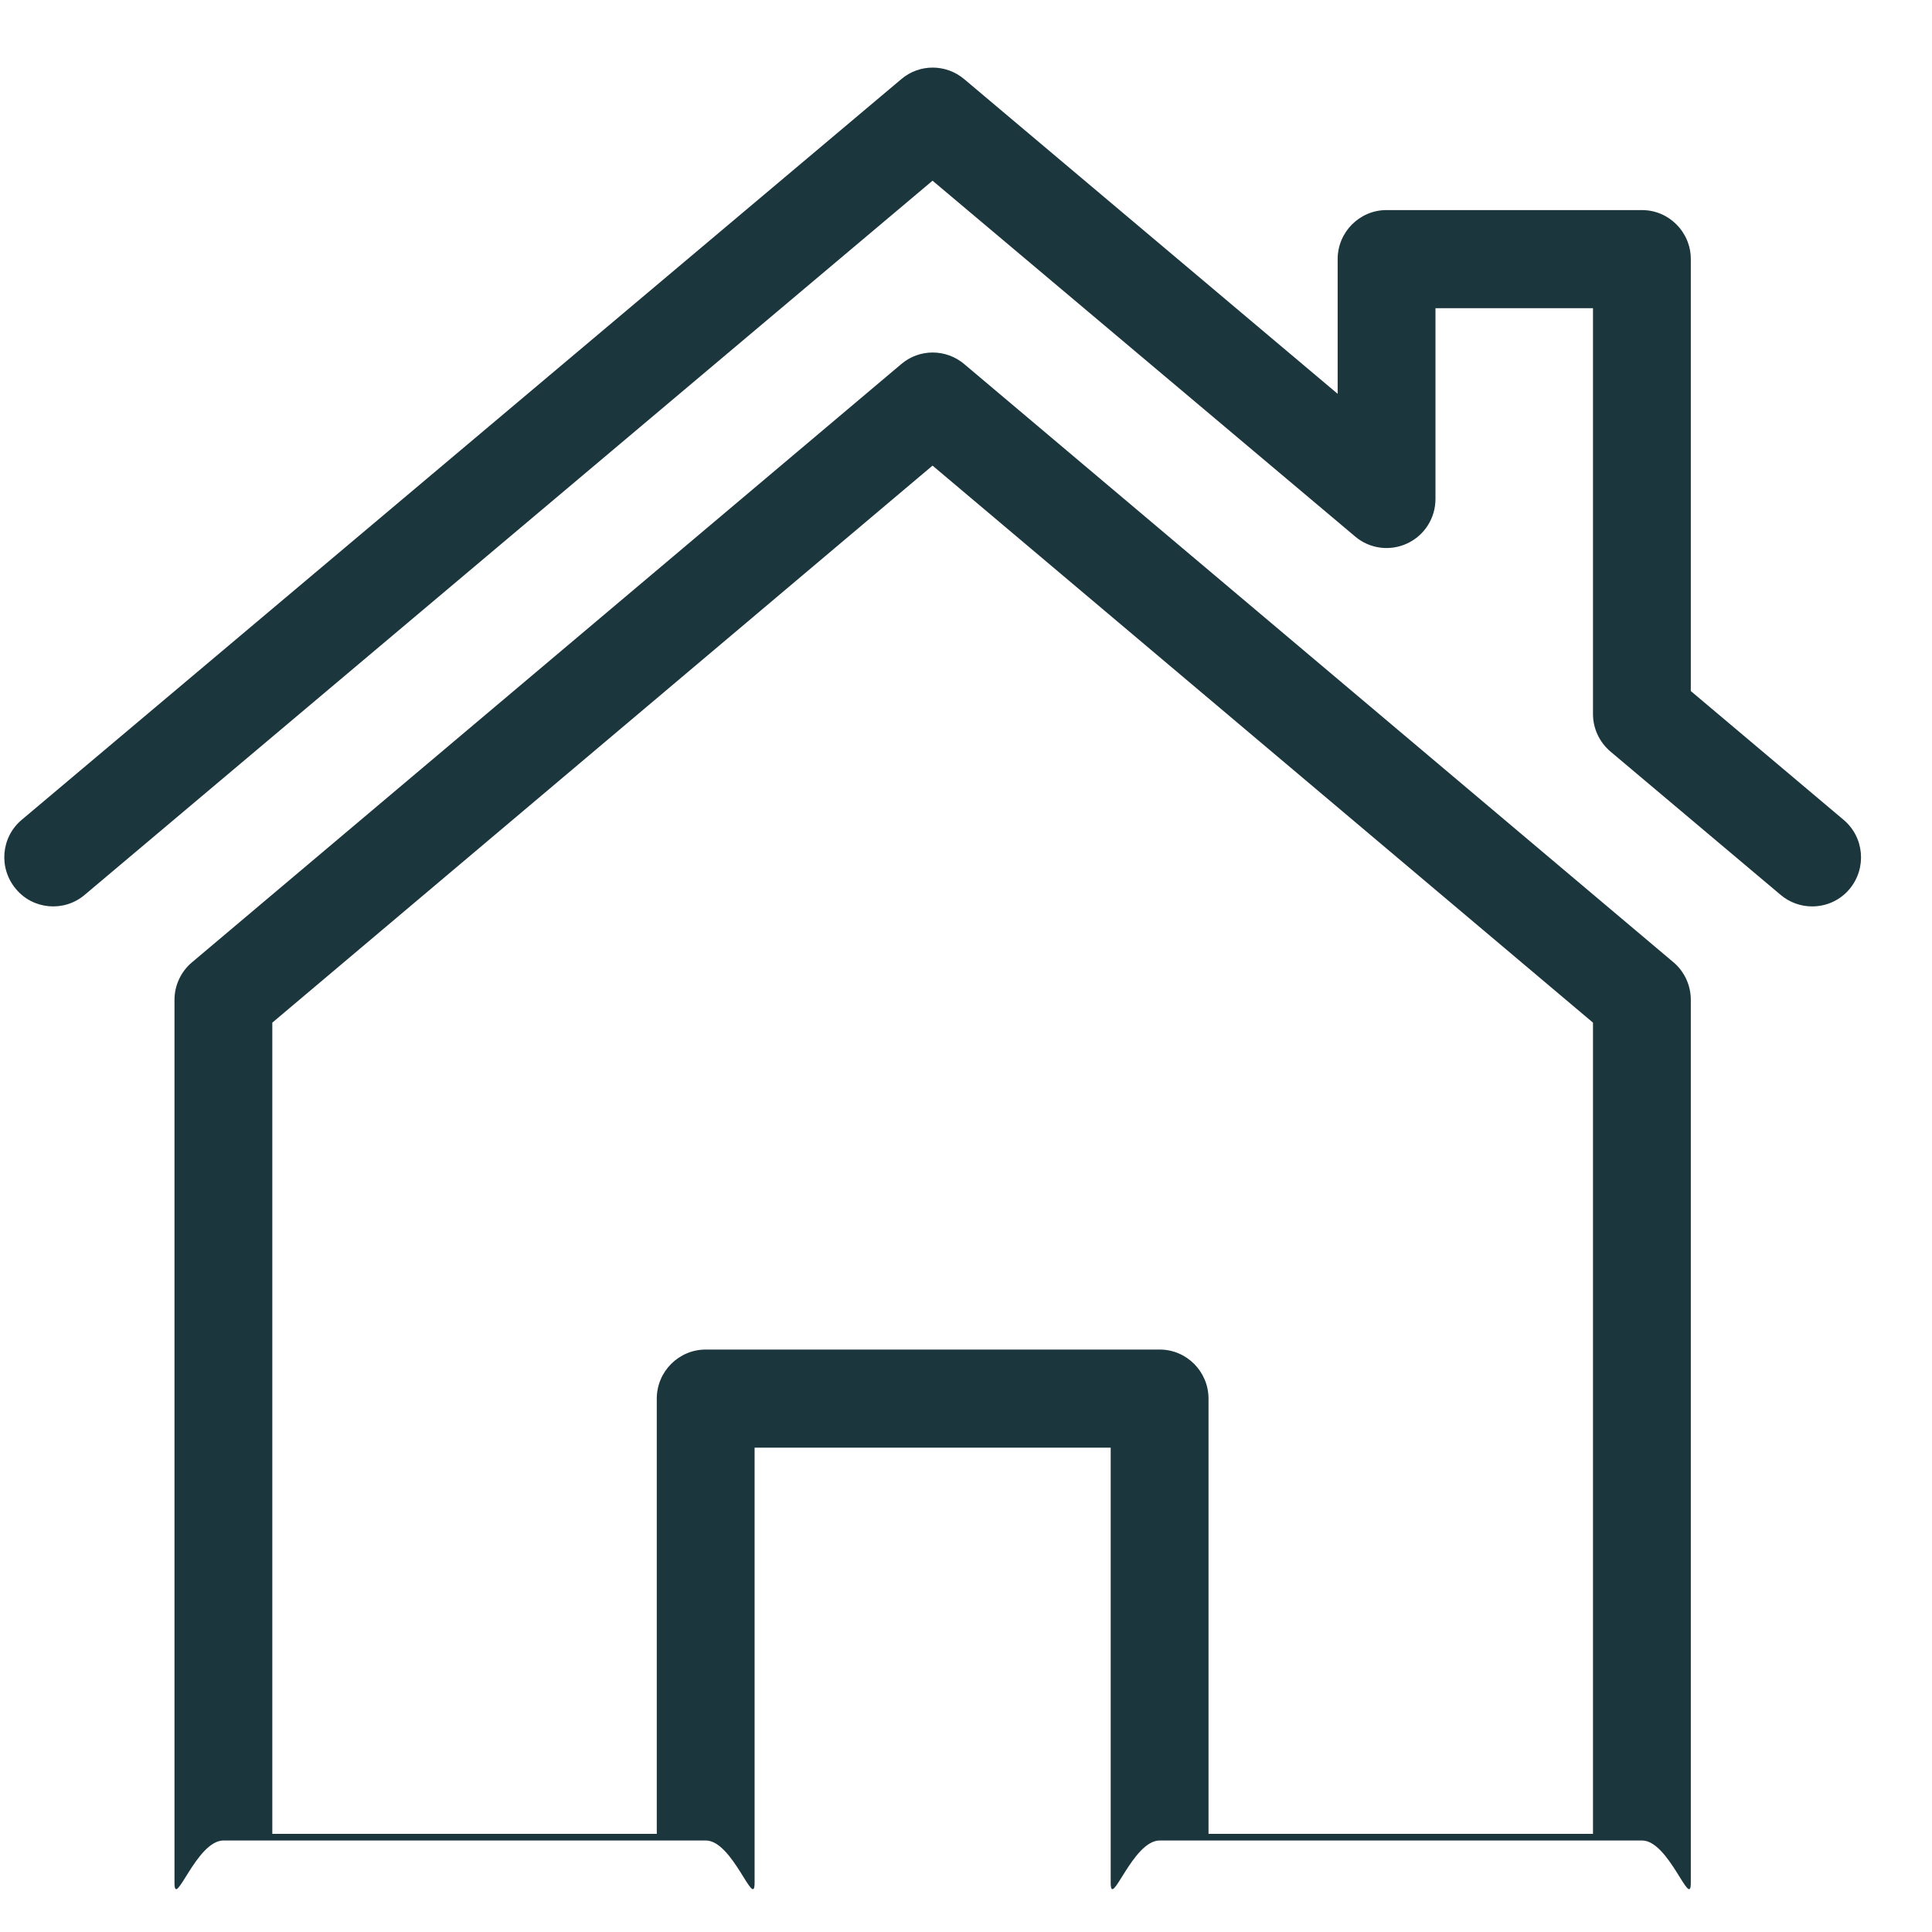 <svg 
 xmlns="http://www.w3.org/2000/svg"
 xmlns:xlink="http://www.w3.org/1999/xlink"
 width="19px" height="19px">
<path fill-rule="evenodd"  fill="rgb(27, 54, 61)"
 d="M18.190,8.742 C18.095,8.856 17.959,8.914 17.821,8.914 C17.713,8.914 17.602,8.877 17.512,8.801 L15.839,7.392 C15.730,7.300 15.666,7.165 15.666,7.022 L15.666,3.031 L14.117,3.031 L14.117,4.907 C14.117,5.095 14.009,5.265 13.840,5.344 C13.669,5.424 13.470,5.397 13.328,5.277 L9.171,1.777 L0.832,8.801 C0.630,8.972 0.325,8.946 0.156,8.742 C-0.016,8.537 0.010,8.233 0.214,8.062 L8.864,0.778 C9.042,0.627 9.302,0.627 9.482,0.778 L13.155,3.873 L13.155,2.548 C13.155,2.282 13.371,2.066 13.635,2.066 L16.148,2.066 C16.412,2.066 16.628,2.282 16.628,2.548 L16.628,6.796 L18.130,8.062 C18.334,8.233 18.360,8.537 18.190,8.742 ZM8.864,3.580 C9.042,3.429 9.302,3.429 9.482,3.580 L16.457,9.463 C16.565,9.554 16.628,9.690 16.628,9.832 L16.628,18.517 C16.628,18.784 16.412,18.1 16.148,18.1 L11.405,18.1 C11.139,18.1 10.923,18.784 10.923,18.517 L10.923,14.237 L7.421,14.237 L7.421,18.517 C7.421,18.784 7.205,18.1 6.941,18.1 L2.198,18.1 C1.932,18.1 1.716,18.784 1.716,18.517 L1.716,9.832 C1.716,9.690 1.780,9.554 1.889,9.463 L8.864,3.580 ZM2.678,18.035 L6.459,18.035 L6.459,13.755 C6.459,13.488 6.675,13.272 6.941,13.272 L11.405,13.272 C11.669,13.272 11.885,13.488 11.885,13.755 L11.885,18.035 L15.666,18.035 L15.666,10.057 L9.171,4.579 L2.678,10.057 L2.678,18.035 Z"/>
</svg>